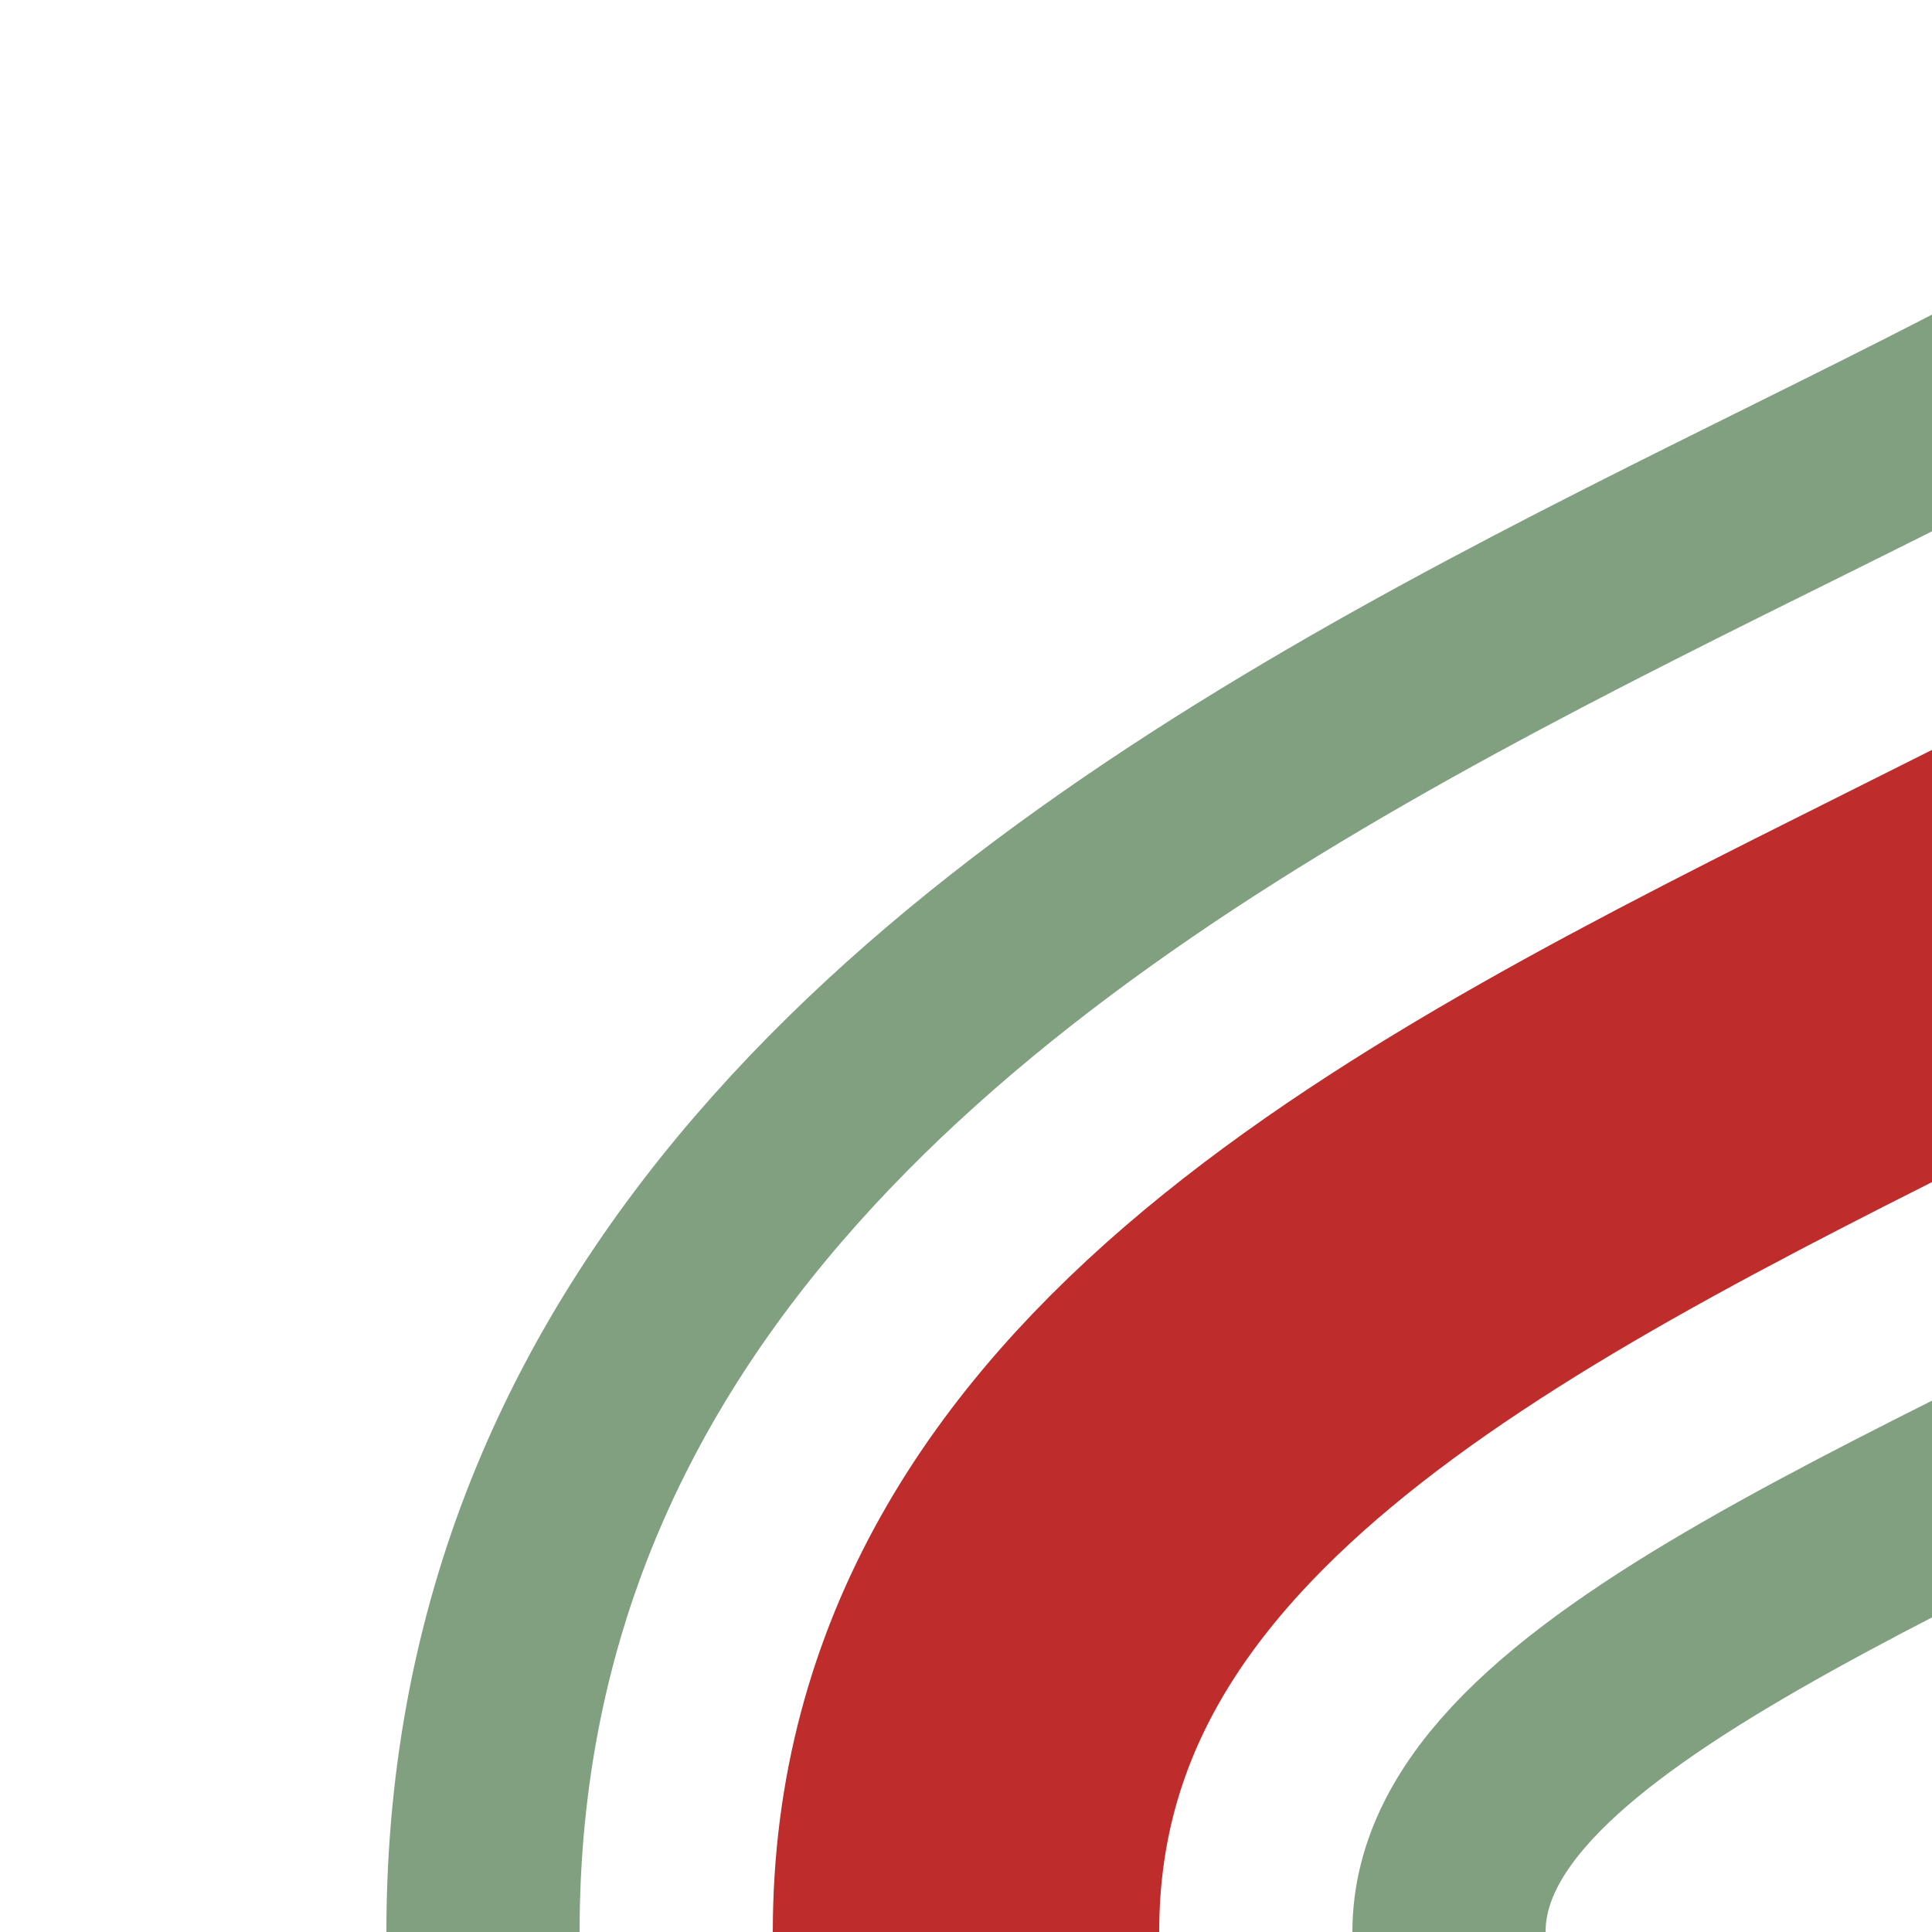 <svg xmlns="http://www.w3.org/2000/svg" width="500" height="500"><g fill="none"><path stroke="#BE2D2C" stroke-width="100" d="M250 500c0-250 500-250 500-500"/><path stroke="#80A080" stroke-width="50" d="M375 500c0-125 500-170 500-500M625 0c0 125-500 170-500 500"/></g></svg>